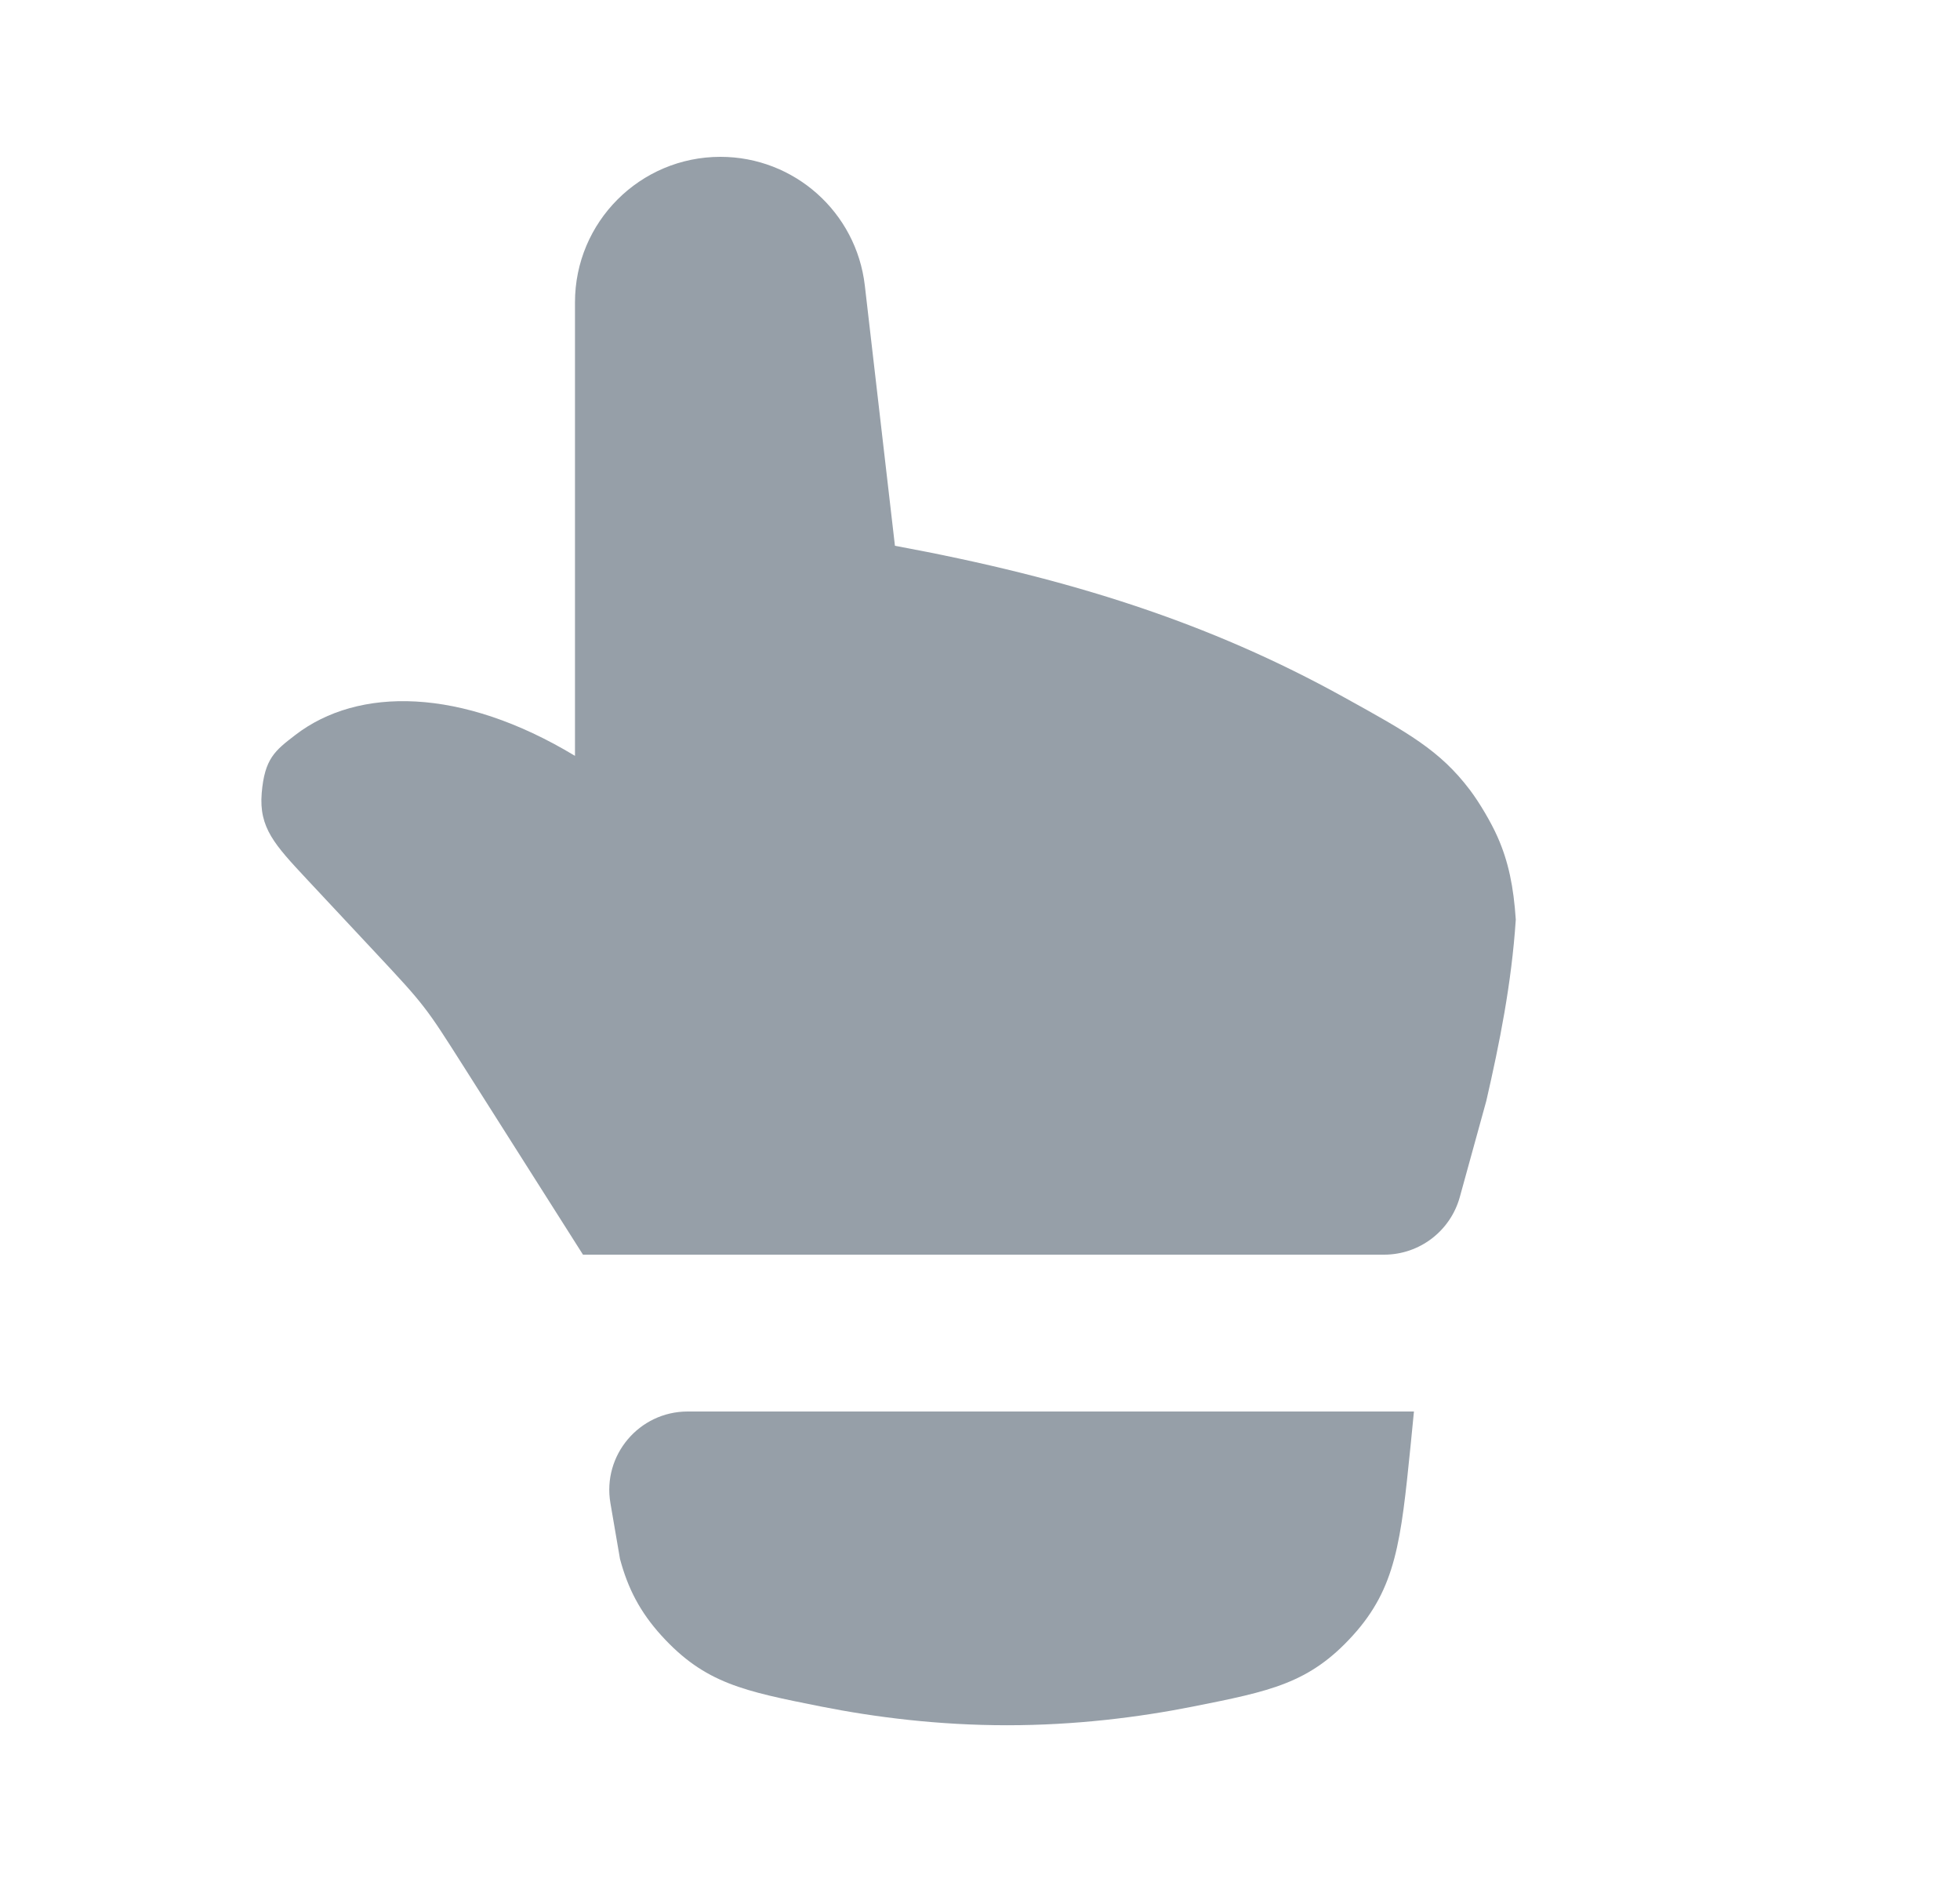 <?xml version="1.0" encoding="UTF-8"?> <svg xmlns="http://www.w3.org/2000/svg" width="25" height="24" viewBox="0 0 25 24" fill="none"><g clip-path="url(#clip0_1158_6467)"><path d="M9.189 2C8.165 2 7.334 2.83 7.334 3.855V9.639C5.879 8.761 4.567 8.758 3.768 9.372C3.506 9.573 3.375 9.674 3.338 10.115C3.302 10.556 3.504 10.773 3.909 11.207L4.787 12.146C5.105 12.486 5.264 12.657 5.406 12.841C5.549 13.025 5.673 13.222 5.923 13.615L7.436 16H17.657C18.106 15.999 18.5 15.699 18.62 15.265L18.958 14.039C19.126 13.307 19.28 12.544 19.334 11.727C19.306 11.31 19.242 10.99 19.101 10.672C19.02 10.488 18.87 10.234 18.749 10.074C18.366 9.568 17.959 9.343 17.145 8.893C15.432 7.944 13.653 7.374 11.415 6.96L11.031 3.642C10.923 2.706 10.131 2 9.189 2Z" fill="#969FA8"></path><path d="M18.035 18H8.772C8.152 18 7.681 18.558 7.786 19.169L7.908 19.88C8.008 20.254 8.162 20.555 8.437 20.858C8.992 21.468 9.487 21.566 10.476 21.763C11.168 21.9 11.972 22.001 12.846 22.001C13.719 22.001 14.524 21.9 15.215 21.763C16.205 21.566 16.7 21.468 17.254 20.858C17.808 20.248 17.869 19.648 17.991 18.447C18.006 18.303 18.02 18.154 18.035 18Z" fill="#969FA8"></path></g><defs><clipPath id="clip0_1158_6467"><rect width="24" height="24" fill="white" transform="translate(0.334)"></rect></clipPath></defs></svg> 